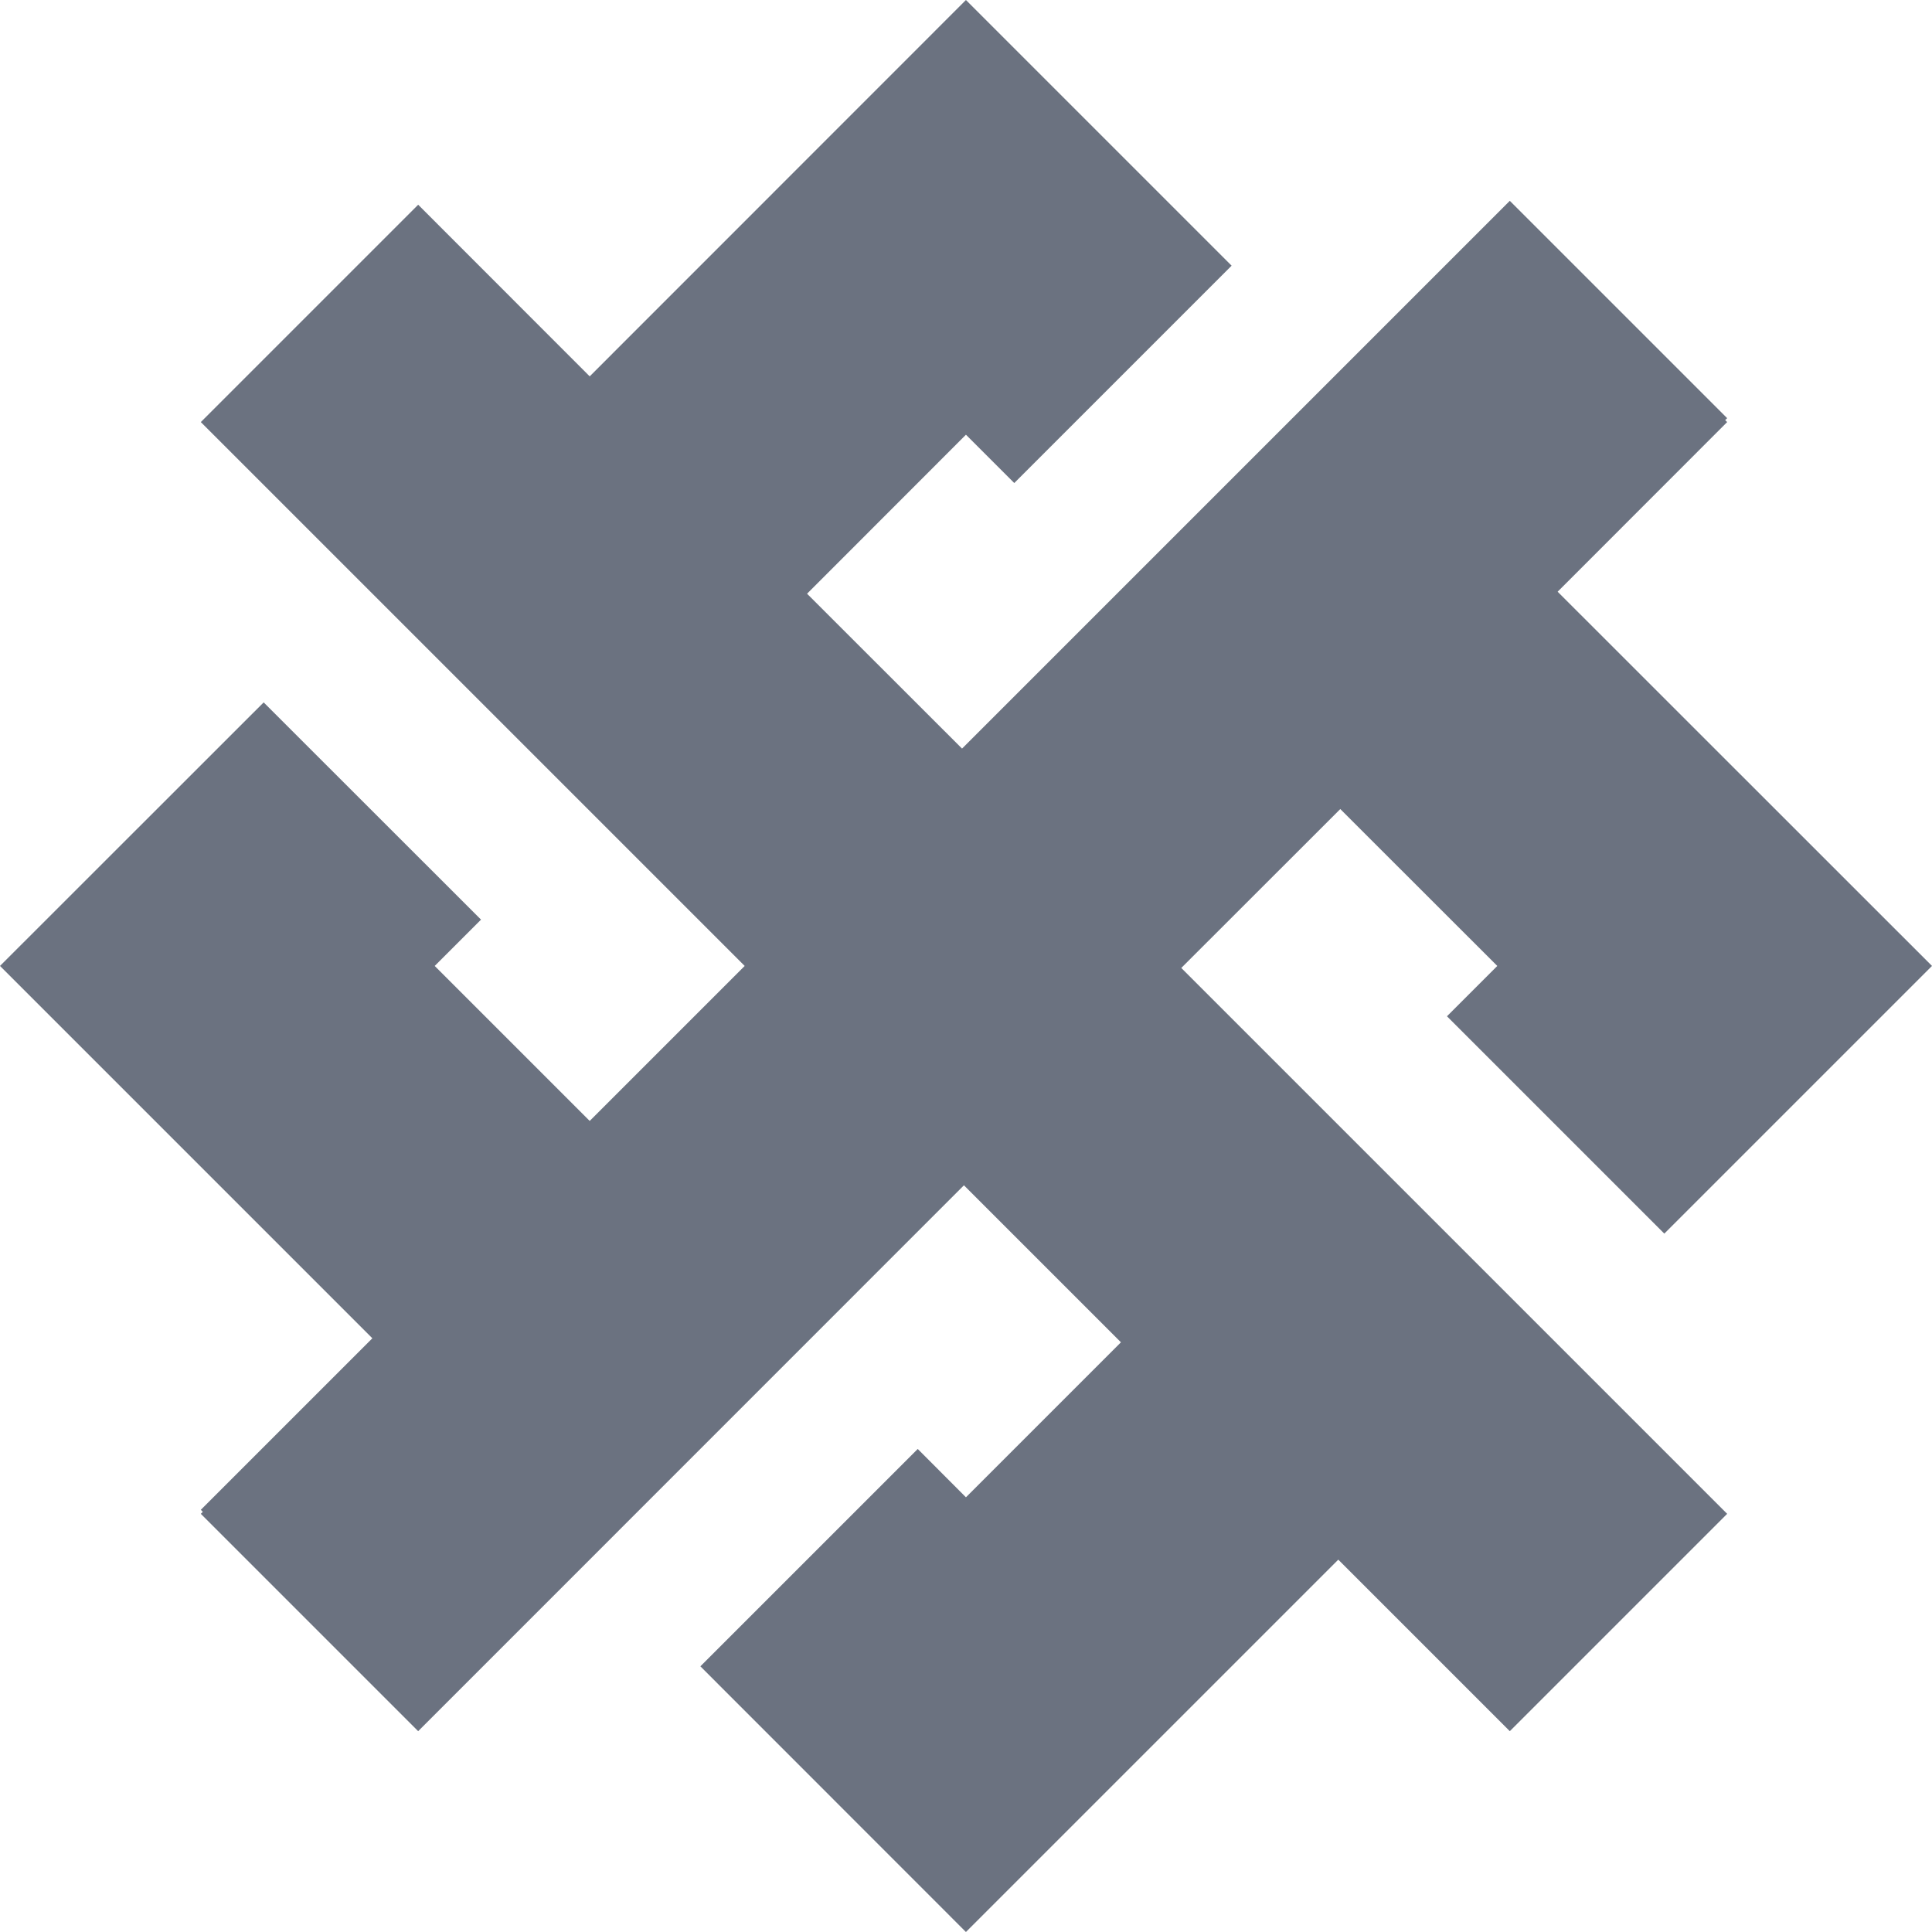 <?xml version="1.0" encoding="UTF-8"?>
<svg id="Layer_1" xmlns="http://www.w3.org/2000/svg" version="1.1" viewBox="0 0 163.55 163.55">
  <!-- Generator: Adobe Illustrator 29.8.1, SVG Export Plug-In . SVG Version: 2.1.1 Build 2)  -->
  <defs>
    <style>
      .st0 {
        fill: #6b7280;
      }
    </style>
  </defs>
  <polygon class="st0" points="113.46 68.49 126.75 81.77 122.49 86.03 140.89 104.43 163.55 81.77 131.86 50.09 146.21 35.73 146.04 35.56 146.21 35.4 127.81 17 81.44 63.37 68.32 50.26 81.77 36.8 85.86 40.89 104.26 22.49 81.77 0 49.92 31.86 35.4 17.33 17 35.73 63.04 81.77 49.92 94.89 36.8 81.77 40.72 77.85 22.32 59.46 0 81.77 31.52 113.29 17 127.81 17.17 127.98 17 128.15 35.4 146.55 81.6 100.34 94.89 113.63 81.77 126.75 77.69 122.66 59.29 141.06 81.77 163.55 113.29 132.03 127.81 146.55 146.21 128.15 100 81.94 113.46 68.49"/>
</svg>